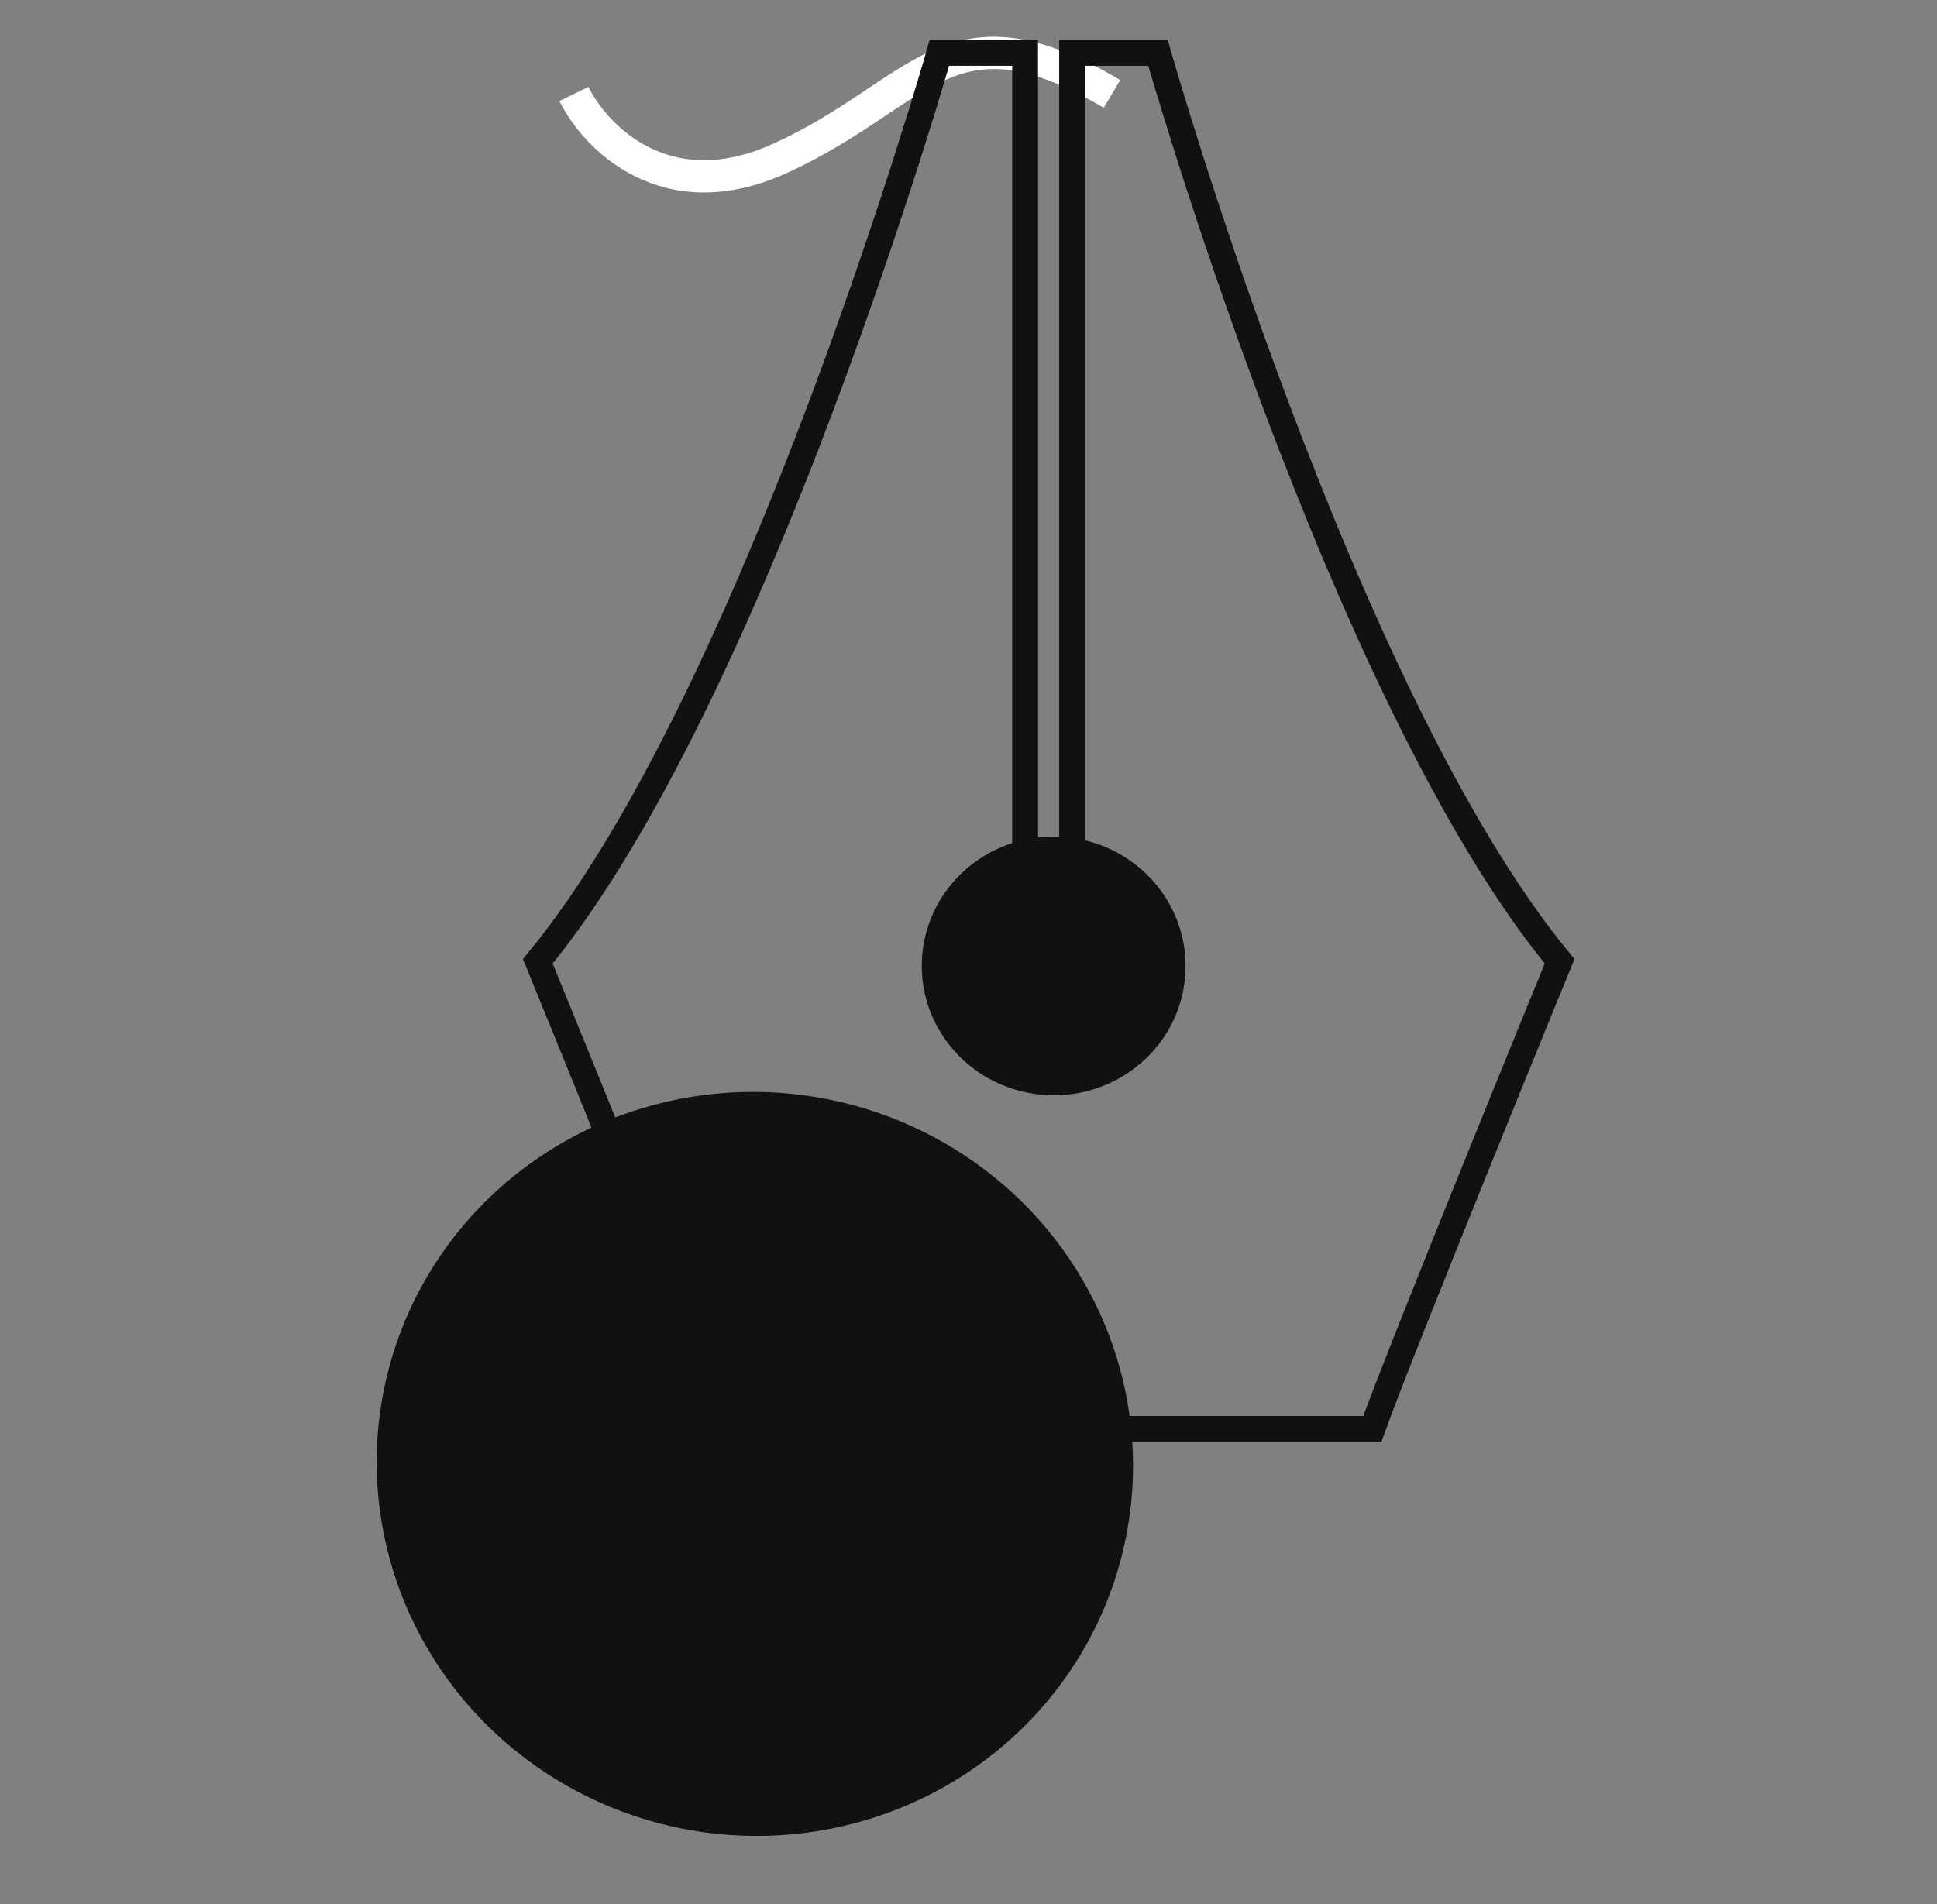 <svg width="60" height="59" viewBox="0 0 60 59" fill="none" xmlns="http://www.w3.org/2000/svg">
<rect x="0" y="0" width="60" height="59" fill="#808080" stroke="none"/>
<mask id="mask0_1637_2562" style="mask-type:alpha" maskUnits="userSpaceOnUse" x="0" y="0" width="60" height="59">
<rect width="60" height="59" fill="#D9D9D9"/>
</mask>
<g mask="url(#mask0_1637_2562)">
<ellipse cx="11.526" cy="11.715" rx="11.526" ry="11.715" transform="matrix(-4.44523e-08 1 -1 -0.005 35.097 33.889)" fill="#111111"/>
<path d="M34.904 32.776C33.297 34 30.982 33.714 29.731 32.142C28.48 30.57 28.766 28.303 30.373 27.08C31.979 25.856 34.295 26.142 35.546 27.714C36.796 29.286 36.511 31.553 34.904 32.776Z" fill="#111111" stroke="#111111" stroke-width="0.8"/>
<path d="M17.778 2.91C18.431 4.245 20.621 6.514 24.15 4.912C28.562 2.91 29.379 -0.094 34.444 2.91" stroke="white"/>
<path d="M48.309 29.784C48.309 29.784 43.353 41.895 42.509 44.272H22.459C21.609 41.895 16.659 29.784 16.659 29.784C23.42 21.59 29.098 1.639 29.098 1.639H31.753V26.73C30.453 27.053 29.487 28.216 29.487 29.604C29.487 31.237 30.837 32.565 32.498 32.565C34.159 32.565 35.509 31.237 35.509 29.604C35.509 28.205 34.531 27.031 33.209 26.725V1.639H35.87C35.87 1.639 41.542 21.59 48.309 29.784Z" stroke="#111111" stroke-width="0.8" stroke-miterlimit="10"/>
</g>
</svg>
